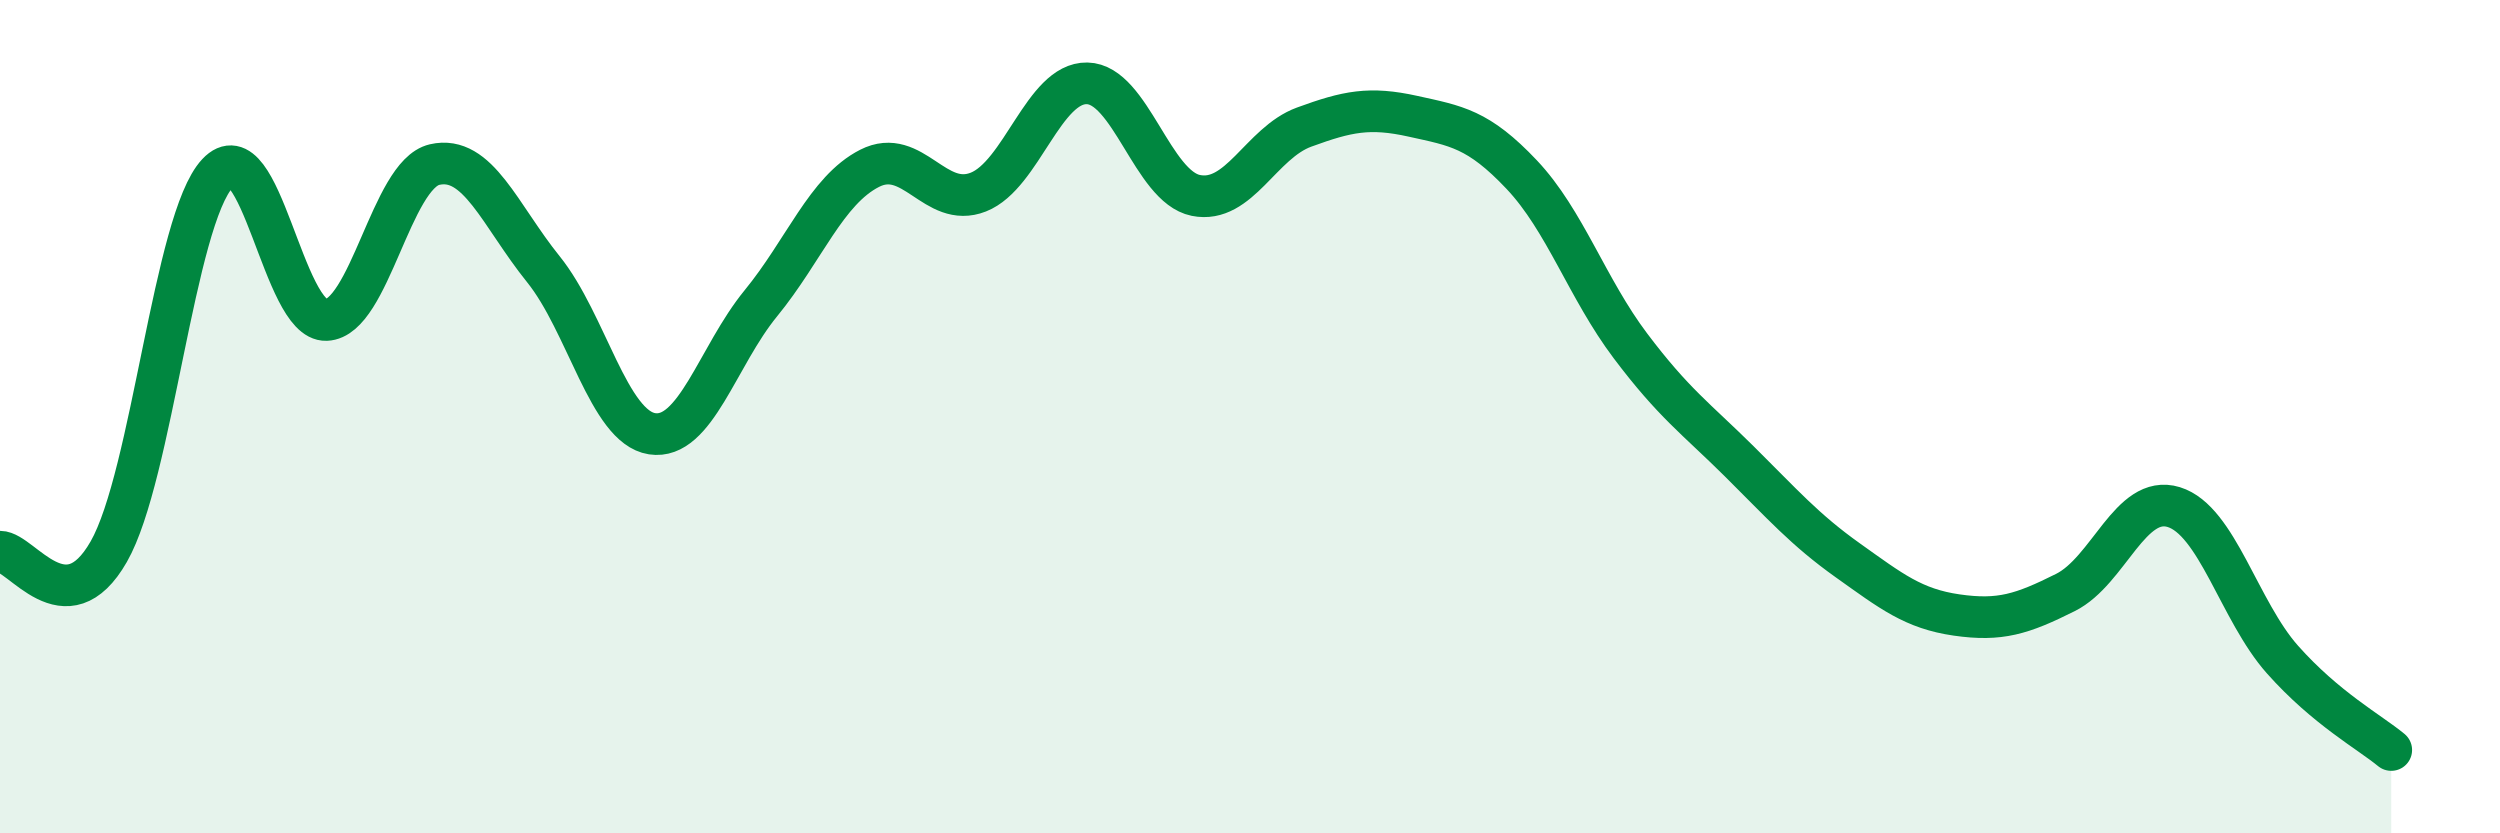 
    <svg width="60" height="20" viewBox="0 0 60 20" xmlns="http://www.w3.org/2000/svg">
      <path
        d="M 0,13.24 C 0.52,13.24 1.57,15.06 2.61,13.24 C 3.65,11.42 4.18,5.27 5.22,4.16 C 6.26,3.05 6.79,7.72 7.83,7.68 C 8.87,7.64 9.39,4.19 10.43,3.95 C 11.47,3.71 12,5.17 13.04,6.46 C 14.08,7.75 14.61,10.25 15.65,10.41 C 16.69,10.57 17.22,8.55 18.26,7.28 C 19.3,6.01 19.83,4.57 20.87,4.04 C 21.91,3.51 22.44,5.02 23.48,4.61 C 24.52,4.2 25.05,1.98 26.09,2 C 27.13,2.02 27.66,4.48 28.7,4.69 C 29.74,4.9 30.26,3.43 31.3,3.05 C 32.34,2.67 32.87,2.56 33.91,2.79 C 34.95,3.02 35.48,3.09 36.52,4.19 C 37.56,5.29 38.09,6.92 39.13,8.3 C 40.17,9.68 40.7,10.04 41.74,11.07 C 42.78,12.1 43.31,12.71 44.35,13.45 C 45.39,14.19 45.92,14.61 46.96,14.76 C 48,14.91 48.53,14.74 49.57,14.22 C 50.61,13.7 51.13,11.85 52.17,12.17 C 53.21,12.49 53.74,14.66 54.78,15.83 C 55.82,17 56.87,17.57 57.39,18L57.39 20L0 20Z"
        fill="#008740"
        opacity="0.1"
        stroke-linecap="round"
        stroke-linejoin="round"
      />
      <path
        d="M 0,13.24 C 0.52,13.24 1.57,15.06 2.61,13.24 C 3.65,11.42 4.18,5.27 5.22,4.16 C 6.26,3.05 6.79,7.72 7.83,7.68 C 8.87,7.64 9.39,4.19 10.43,3.95 C 11.47,3.71 12,5.17 13.04,6.46 C 14.08,7.75 14.61,10.25 15.65,10.41 C 16.69,10.57 17.22,8.55 18.26,7.28 C 19.3,6.01 19.83,4.57 20.87,4.04 C 21.91,3.51 22.44,5.02 23.48,4.61 C 24.52,4.2 25.05,1.98 26.09,2 C 27.13,2.02 27.66,4.48 28.7,4.69 C 29.74,4.9 30.26,3.43 31.3,3.05 C 32.34,2.67 32.87,2.56 33.91,2.79 C 34.95,3.02 35.48,3.09 36.52,4.19 C 37.56,5.29 38.09,6.92 39.13,8.3 C 40.17,9.68 40.7,10.04 41.74,11.07 C 42.78,12.1 43.31,12.71 44.35,13.45 C 45.39,14.19 45.92,14.61 46.96,14.76 C 48,14.91 48.53,14.74 49.57,14.22 C 50.61,13.7 51.13,11.85 52.17,12.17 C 53.21,12.49 53.74,14.66 54.78,15.83 C 55.82,17 56.87,17.57 57.39,18"
        stroke="#008740"
        stroke-width="1"
        fill="none"
        stroke-linecap="round"
        stroke-linejoin="round"
      />
    </svg>
  